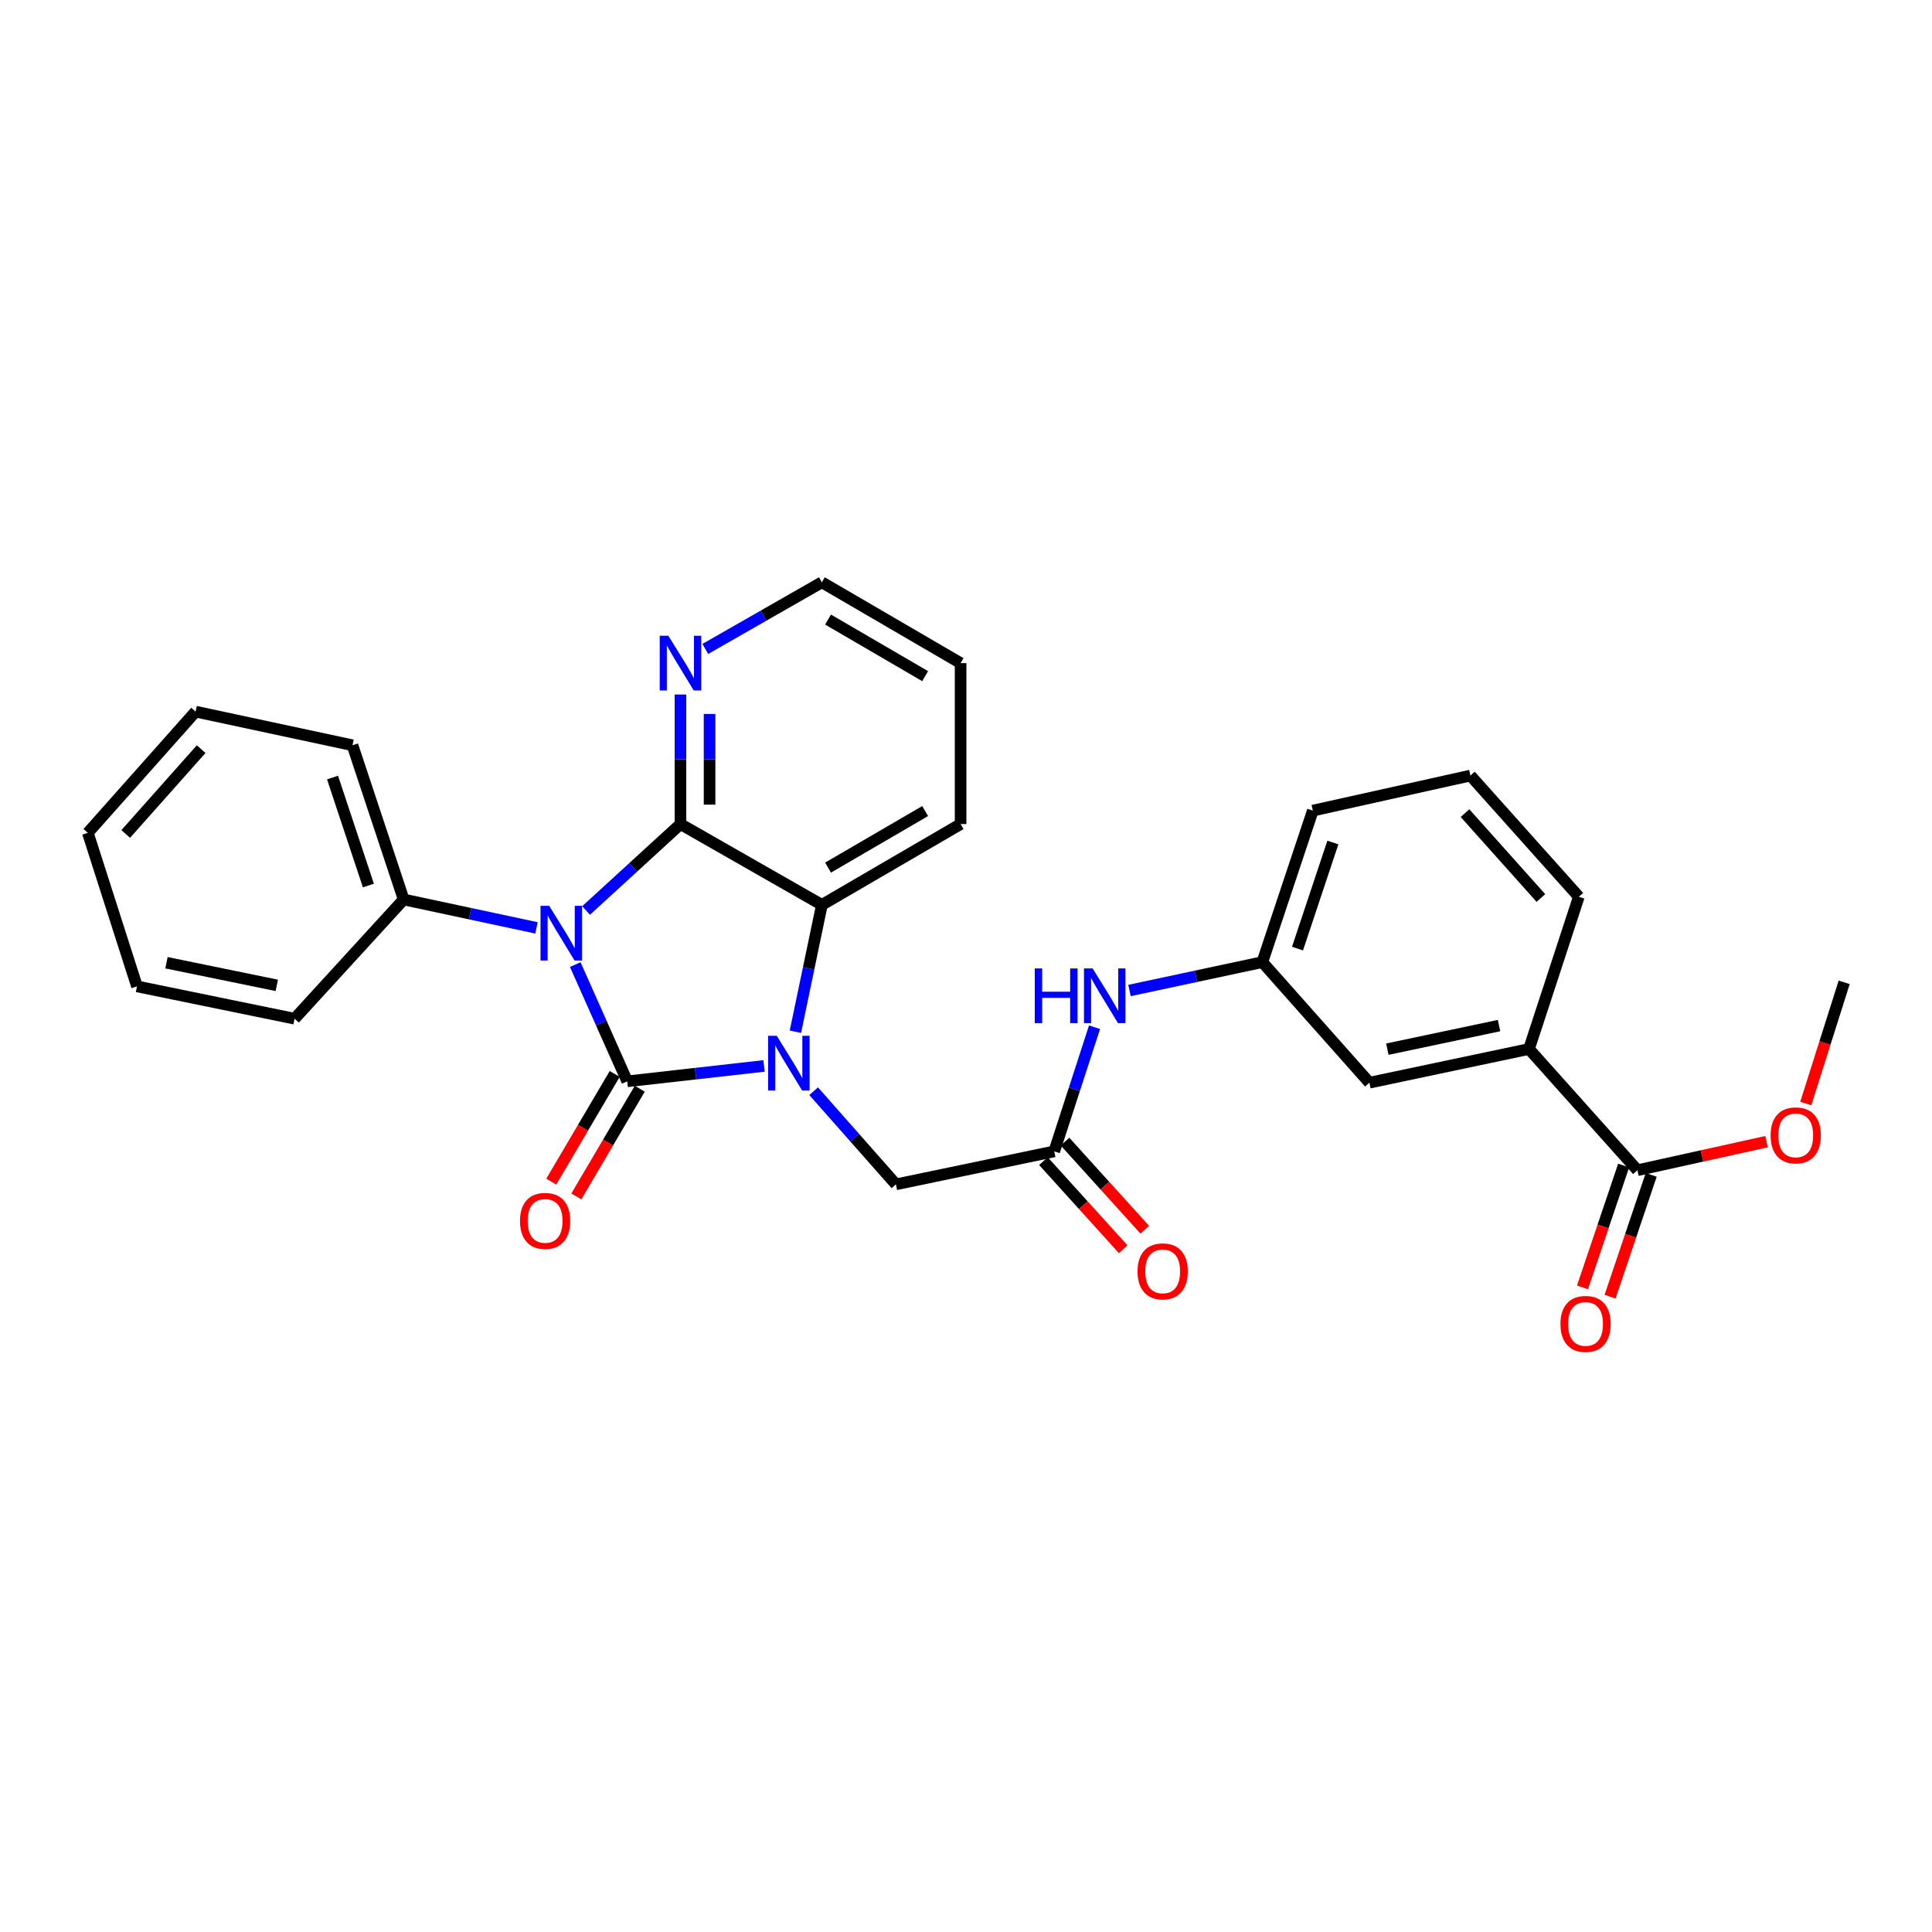<?xml version='1.0' encoding='iso-8859-1'?>
<svg version='1.1' baseProfile='full'
              xmlns='http://www.w3.org/2000/svg'
                      xmlns:rdkit='http://www.rdkit.org/xml'
                      xmlns:xlink='http://www.w3.org/1999/xlink'
                  xml:space='preserve'
width='1000px' height='1000px' viewBox='0 0 1000 1000'>
<!-- END OF HEADER -->
<rect style='opacity:1.0;fill:#FFFFFF;stroke:none' width='1000' height='1000' x='0' y='0'> </rect>
<path class='bond-0' d='M 324.655,559.701 L 311.204,529.484' style='fill:none;fill-rule:evenodd;stroke:#000000;stroke-width:6px;stroke-linecap:butt;stroke-linejoin:miter;stroke-opacity:1' />
<path class='bond-0' d='M 311.204,529.484 L 297.752,499.268' style='fill:none;fill-rule:evenodd;stroke:#0000FF;stroke-width:6px;stroke-linecap:butt;stroke-linejoin:miter;stroke-opacity:1' />
<path class='bond-1' d='M 324.655,559.701 L 360.059,555.714' style='fill:none;fill-rule:evenodd;stroke:#000000;stroke-width:6px;stroke-linecap:butt;stroke-linejoin:miter;stroke-opacity:1' />
<path class='bond-1' d='M 360.059,555.714 L 395.463,551.727' style='fill:none;fill-rule:evenodd;stroke:#0000FF;stroke-width:6px;stroke-linecap:butt;stroke-linejoin:miter;stroke-opacity:1' />
<path class='bond-8' d='M 318.168,555.879 L 301.749,583.751' style='fill:none;fill-rule:evenodd;stroke:#000000;stroke-width:6px;stroke-linecap:butt;stroke-linejoin:miter;stroke-opacity:1' />
<path class='bond-8' d='M 301.749,583.751 L 285.329,611.623' style='fill:none;fill-rule:evenodd;stroke:#FF0000;stroke-width:6px;stroke-linecap:butt;stroke-linejoin:miter;stroke-opacity:1' />
<path class='bond-8' d='M 331.143,563.523 L 314.724,591.394' style='fill:none;fill-rule:evenodd;stroke:#000000;stroke-width:6px;stroke-linecap:butt;stroke-linejoin:miter;stroke-opacity:1' />
<path class='bond-8' d='M 314.724,591.394 L 298.304,619.266' style='fill:none;fill-rule:evenodd;stroke:#FF0000;stroke-width:6px;stroke-linecap:butt;stroke-linejoin:miter;stroke-opacity:1' />
<path class='bond-2' d='M 303.344,471.267 L 327.779,448.907' style='fill:none;fill-rule:evenodd;stroke:#0000FF;stroke-width:6px;stroke-linecap:butt;stroke-linejoin:miter;stroke-opacity:1' />
<path class='bond-2' d='M 327.779,448.907 L 352.213,426.546' style='fill:none;fill-rule:evenodd;stroke:#000000;stroke-width:6px;stroke-linecap:butt;stroke-linejoin:miter;stroke-opacity:1' />
<path class='bond-9' d='M 277.688,480.268 L 243.316,472.921' style='fill:none;fill-rule:evenodd;stroke:#0000FF;stroke-width:6px;stroke-linecap:butt;stroke-linejoin:miter;stroke-opacity:1' />
<path class='bond-9' d='M 243.316,472.921 L 208.944,465.574' style='fill:none;fill-rule:evenodd;stroke:#000000;stroke-width:6px;stroke-linecap:butt;stroke-linejoin:miter;stroke-opacity:1' />
<path class='bond-3' d='M 411.7,534.028 L 418.554,501.194' style='fill:none;fill-rule:evenodd;stroke:#0000FF;stroke-width:6px;stroke-linecap:butt;stroke-linejoin:miter;stroke-opacity:1' />
<path class='bond-3' d='M 418.554,501.194 L 425.408,468.36' style='fill:none;fill-rule:evenodd;stroke:#000000;stroke-width:6px;stroke-linecap:butt;stroke-linejoin:miter;stroke-opacity:1' />
<path class='bond-4' d='M 421.141,564.806 L 442.437,588.912' style='fill:none;fill-rule:evenodd;stroke:#0000FF;stroke-width:6px;stroke-linecap:butt;stroke-linejoin:miter;stroke-opacity:1' />
<path class='bond-4' d='M 442.437,588.912 L 463.733,613.018' style='fill:none;fill-rule:evenodd;stroke:#000000;stroke-width:6px;stroke-linecap:butt;stroke-linejoin:miter;stroke-opacity:1' />
<path class='bond-7' d='M 352.213,426.546 L 352.213,393.013' style='fill:none;fill-rule:evenodd;stroke:#000000;stroke-width:6px;stroke-linecap:butt;stroke-linejoin:miter;stroke-opacity:1' />
<path class='bond-7' d='M 352.213,393.013 L 352.213,359.48' style='fill:none;fill-rule:evenodd;stroke:#0000FF;stroke-width:6px;stroke-linecap:butt;stroke-linejoin:miter;stroke-opacity:1' />
<path class='bond-7' d='M 367.272,416.486 L 367.272,393.013' style='fill:none;fill-rule:evenodd;stroke:#000000;stroke-width:6px;stroke-linecap:butt;stroke-linejoin:miter;stroke-opacity:1' />
<path class='bond-7' d='M 367.272,393.013 L 367.272,369.54' style='fill:none;fill-rule:evenodd;stroke:#0000FF;stroke-width:6px;stroke-linecap:butt;stroke-linejoin:miter;stroke-opacity:1' />
<path class='bond-29' d='M 352.213,426.546 L 425.408,468.36' style='fill:none;fill-rule:evenodd;stroke:#000000;stroke-width:6px;stroke-linecap:butt;stroke-linejoin:miter;stroke-opacity:1' />
<path class='bond-17' d='M 425.408,468.36 L 497.206,426.546' style='fill:none;fill-rule:evenodd;stroke:#000000;stroke-width:6px;stroke-linecap:butt;stroke-linejoin:miter;stroke-opacity:1' />
<path class='bond-17' d='M 428.599,449.075 L 478.858,419.805' style='fill:none;fill-rule:evenodd;stroke:#000000;stroke-width:6px;stroke-linecap:butt;stroke-linejoin:miter;stroke-opacity:1' />
<path class='bond-5' d='M 463.733,613.018 L 545.67,595.951' style='fill:none;fill-rule:evenodd;stroke:#000000;stroke-width:6px;stroke-linecap:butt;stroke-linejoin:miter;stroke-opacity:1' />
<path class='bond-11' d='M 545.67,595.951 L 556.097,563.823' style='fill:none;fill-rule:evenodd;stroke:#000000;stroke-width:6px;stroke-linecap:butt;stroke-linejoin:miter;stroke-opacity:1' />
<path class='bond-11' d='M 556.097,563.823 L 566.524,531.696' style='fill:none;fill-rule:evenodd;stroke:#0000FF;stroke-width:6px;stroke-linecap:butt;stroke-linejoin:miter;stroke-opacity:1' />
<path class='bond-15' d='M 540.087,601.003 L 560.723,623.81' style='fill:none;fill-rule:evenodd;stroke:#000000;stroke-width:6px;stroke-linecap:butt;stroke-linejoin:miter;stroke-opacity:1' />
<path class='bond-15' d='M 560.723,623.81 L 581.358,646.618' style='fill:none;fill-rule:evenodd;stroke:#FF0000;stroke-width:6px;stroke-linecap:butt;stroke-linejoin:miter;stroke-opacity:1' />
<path class='bond-15' d='M 551.254,590.899 L 571.889,613.707' style='fill:none;fill-rule:evenodd;stroke:#000000;stroke-width:6px;stroke-linecap:butt;stroke-linejoin:miter;stroke-opacity:1' />
<path class='bond-15' d='M 571.889,613.707 L 592.525,636.514' style='fill:none;fill-rule:evenodd;stroke:#FF0000;stroke-width:6px;stroke-linecap:butt;stroke-linejoin:miter;stroke-opacity:1' />
<path class='bond-6' d='M 847.527,605.706 L 791.407,542.96' style='fill:none;fill-rule:evenodd;stroke:#000000;stroke-width:6px;stroke-linecap:butt;stroke-linejoin:miter;stroke-opacity:1' />
<path class='bond-14' d='M 840.393,603.296 L 829.743,634.826' style='fill:none;fill-rule:evenodd;stroke:#000000;stroke-width:6px;stroke-linecap:butt;stroke-linejoin:miter;stroke-opacity:1' />
<path class='bond-14' d='M 829.743,634.826 L 819.092,666.357' style='fill:none;fill-rule:evenodd;stroke:#FF0000;stroke-width:6px;stroke-linecap:butt;stroke-linejoin:miter;stroke-opacity:1' />
<path class='bond-14' d='M 854.66,608.115 L 844.01,639.646' style='fill:none;fill-rule:evenodd;stroke:#000000;stroke-width:6px;stroke-linecap:butt;stroke-linejoin:miter;stroke-opacity:1' />
<path class='bond-14' d='M 844.01,639.646 L 833.359,671.176' style='fill:none;fill-rule:evenodd;stroke:#FF0000;stroke-width:6px;stroke-linecap:butt;stroke-linejoin:miter;stroke-opacity:1' />
<path class='bond-16' d='M 847.527,605.706 L 880.946,598.315' style='fill:none;fill-rule:evenodd;stroke:#000000;stroke-width:6px;stroke-linecap:butt;stroke-linejoin:miter;stroke-opacity:1' />
<path class='bond-16' d='M 880.946,598.315 L 914.366,590.924' style='fill:none;fill-rule:evenodd;stroke:#FF0000;stroke-width:6px;stroke-linecap:butt;stroke-linejoin:miter;stroke-opacity:1' />
<path class='bond-20' d='M 365.061,335.893 L 395.235,318.646' style='fill:none;fill-rule:evenodd;stroke:#0000FF;stroke-width:6px;stroke-linecap:butt;stroke-linejoin:miter;stroke-opacity:1' />
<path class='bond-20' d='M 395.235,318.646 L 425.408,301.398' style='fill:none;fill-rule:evenodd;stroke:#000000;stroke-width:6px;stroke-linecap:butt;stroke-linejoin:miter;stroke-opacity:1' />
<path class='bond-22' d='M 208.944,465.574 L 182.441,385.745' style='fill:none;fill-rule:evenodd;stroke:#000000;stroke-width:6px;stroke-linecap:butt;stroke-linejoin:miter;stroke-opacity:1' />
<path class='bond-22' d='M 190.677,458.345 L 172.124,402.464' style='fill:none;fill-rule:evenodd;stroke:#000000;stroke-width:6px;stroke-linecap:butt;stroke-linejoin:miter;stroke-opacity:1' />
<path class='bond-23' d='M 208.944,465.574 L 152.473,527.282' style='fill:none;fill-rule:evenodd;stroke:#000000;stroke-width:6px;stroke-linecap:butt;stroke-linejoin:miter;stroke-opacity:1' />
<path class='bond-10' d='M 791.407,542.96 L 708.809,560.395' style='fill:none;fill-rule:evenodd;stroke:#000000;stroke-width:6px;stroke-linecap:butt;stroke-linejoin:miter;stroke-opacity:1' />
<path class='bond-10' d='M 775.907,530.841 L 718.088,543.046' style='fill:none;fill-rule:evenodd;stroke:#000000;stroke-width:6px;stroke-linecap:butt;stroke-linejoin:miter;stroke-opacity:1' />
<path class='bond-32' d='M 791.407,542.96 L 817.2,464.169' style='fill:none;fill-rule:evenodd;stroke:#000000;stroke-width:6px;stroke-linecap:butt;stroke-linejoin:miter;stroke-opacity:1' />
<path class='bond-13' d='M 584.631,512.679 L 619.008,505.336' style='fill:none;fill-rule:evenodd;stroke:#0000FF;stroke-width:6px;stroke-linecap:butt;stroke-linejoin:miter;stroke-opacity:1' />
<path class='bond-13' d='M 619.008,505.336 L 653.384,497.993' style='fill:none;fill-rule:evenodd;stroke:#000000;stroke-width:6px;stroke-linecap:butt;stroke-linejoin:miter;stroke-opacity:1' />
<path class='bond-12' d='M 708.809,560.395 L 653.384,497.993' style='fill:none;fill-rule:evenodd;stroke:#000000;stroke-width:6px;stroke-linecap:butt;stroke-linejoin:miter;stroke-opacity:1' />
<path class='bond-21' d='M 653.384,497.993 L 679.519,419.569' style='fill:none;fill-rule:evenodd;stroke:#000000;stroke-width:6px;stroke-linecap:butt;stroke-linejoin:miter;stroke-opacity:1' />
<path class='bond-21' d='M 671.59,490.99 L 689.885,436.094' style='fill:none;fill-rule:evenodd;stroke:#000000;stroke-width:6px;stroke-linecap:butt;stroke-linejoin:miter;stroke-opacity:1' />
<path class='bond-24' d='M 934.661,571.19 L 944.603,539.824' style='fill:none;fill-rule:evenodd;stroke:#FF0000;stroke-width:6px;stroke-linecap:butt;stroke-linejoin:miter;stroke-opacity:1' />
<path class='bond-24' d='M 944.603,539.824 L 954.545,508.459' style='fill:none;fill-rule:evenodd;stroke:#000000;stroke-width:6px;stroke-linecap:butt;stroke-linejoin:miter;stroke-opacity:1' />
<path class='bond-25' d='M 497.206,426.546 L 497.206,343.237' style='fill:none;fill-rule:evenodd;stroke:#000000;stroke-width:6px;stroke-linecap:butt;stroke-linejoin:miter;stroke-opacity:1' />
<path class='bond-18' d='M 817.2,464.169 L 761.097,401.431' style='fill:none;fill-rule:evenodd;stroke:#000000;stroke-width:6px;stroke-linecap:butt;stroke-linejoin:miter;stroke-opacity:1' />
<path class='bond-18' d='M 797.559,464.796 L 758.287,420.88' style='fill:none;fill-rule:evenodd;stroke:#000000;stroke-width:6px;stroke-linecap:butt;stroke-linejoin:miter;stroke-opacity:1' />
<path class='bond-19' d='M 761.097,401.431 L 679.519,419.569' style='fill:none;fill-rule:evenodd;stroke:#000000;stroke-width:6px;stroke-linecap:butt;stroke-linejoin:miter;stroke-opacity:1' />
<path class='bond-30' d='M 425.408,301.398 L 497.206,343.237' style='fill:none;fill-rule:evenodd;stroke:#000000;stroke-width:6px;stroke-linecap:butt;stroke-linejoin:miter;stroke-opacity:1' />
<path class='bond-30' d='M 428.596,320.685 L 478.854,349.972' style='fill:none;fill-rule:evenodd;stroke:#000000;stroke-width:6px;stroke-linecap:butt;stroke-linejoin:miter;stroke-opacity:1' />
<path class='bond-26' d='M 182.441,385.745 L 101.231,368.335' style='fill:none;fill-rule:evenodd;stroke:#000000;stroke-width:6px;stroke-linecap:butt;stroke-linejoin:miter;stroke-opacity:1' />
<path class='bond-27' d='M 152.473,527.282 L 70.904,510.55' style='fill:none;fill-rule:evenodd;stroke:#000000;stroke-width:6px;stroke-linecap:butt;stroke-linejoin:miter;stroke-opacity:1' />
<path class='bond-27' d='M 143.264,510.021 L 86.165,498.308' style='fill:none;fill-rule:evenodd;stroke:#000000;stroke-width:6px;stroke-linecap:butt;stroke-linejoin:miter;stroke-opacity:1' />
<path class='bond-31' d='M 101.231,368.335 L 45.455,431.072' style='fill:none;fill-rule:evenodd;stroke:#000000;stroke-width:6px;stroke-linecap:butt;stroke-linejoin:miter;stroke-opacity:1' />
<path class='bond-31' d='M 104.119,387.751 L 65.075,431.667' style='fill:none;fill-rule:evenodd;stroke:#000000;stroke-width:6px;stroke-linecap:butt;stroke-linejoin:miter;stroke-opacity:1' />
<path class='bond-28' d='M 70.904,510.55 L 45.455,431.072' style='fill:none;fill-rule:evenodd;stroke:#000000;stroke-width:6px;stroke-linecap:butt;stroke-linejoin:miter;stroke-opacity:1' />
<path  class='atom-1' d='M 284.254 468.849
L 293.534 483.849
Q 294.454 485.329, 295.934 488.009
Q 297.414 490.689, 297.494 490.849
L 297.494 468.849
L 301.254 468.849
L 301.254 497.169
L 297.374 497.169
L 287.414 480.769
Q 286.254 478.849, 285.014 476.649
Q 283.814 474.449, 283.454 473.769
L 283.454 497.169
L 279.774 497.169
L 279.774 468.849
L 284.254 468.849
' fill='#0000FF'/>
<path  class='atom-2' d='M 402.048 536.121
L 411.328 551.121
Q 412.248 552.601, 413.728 555.281
Q 415.208 557.961, 415.288 558.121
L 415.288 536.121
L 419.048 536.121
L 419.048 564.441
L 415.168 564.441
L 405.208 548.041
Q 404.048 546.121, 402.808 543.921
Q 401.608 541.721, 401.248 541.041
L 401.248 564.441
L 397.568 564.441
L 397.568 536.121
L 402.048 536.121
' fill='#0000FF'/>
<path  class='atom-8' d='M 345.953 329.077
L 355.233 344.077
Q 356.153 345.557, 357.633 348.237
Q 359.113 350.917, 359.193 351.077
L 359.193 329.077
L 362.953 329.077
L 362.953 357.397
L 359.073 357.397
L 349.113 340.997
Q 347.953 339.077, 346.713 336.877
Q 345.513 334.677, 345.153 333.997
L 345.153 357.397
L 341.473 357.397
L 341.473 329.077
L 345.953 329.077
' fill='#0000FF'/>
<path  class='atom-9' d='M 269.147 631.938
Q 269.147 625.138, 272.507 621.338
Q 275.867 617.538, 282.147 617.538
Q 288.427 617.538, 291.787 621.338
Q 295.147 625.138, 295.147 631.938
Q 295.147 638.818, 291.747 642.738
Q 288.347 646.618, 282.147 646.618
Q 275.907 646.618, 272.507 642.738
Q 269.147 638.858, 269.147 631.938
M 282.147 643.418
Q 286.467 643.418, 288.787 640.538
Q 291.147 637.618, 291.147 631.938
Q 291.147 626.378, 288.787 623.578
Q 286.467 620.738, 282.147 620.738
Q 277.827 620.738, 275.467 623.538
Q 273.147 626.338, 273.147 631.938
Q 273.147 637.658, 275.467 640.538
Q 277.827 643.418, 282.147 643.418
' fill='#FF0000'/>
<path  class='atom-12' d='M 535.586 501.259
L 539.426 501.259
L 539.426 513.299
L 553.906 513.299
L 553.906 501.259
L 557.746 501.259
L 557.746 529.579
L 553.906 529.579
L 553.906 516.499
L 539.426 516.499
L 539.426 529.579
L 535.586 529.579
L 535.586 501.259
' fill='#0000FF'/>
<path  class='atom-12' d='M 565.546 501.259
L 574.826 516.259
Q 575.746 517.739, 577.226 520.419
Q 578.706 523.099, 578.786 523.259
L 578.786 501.259
L 582.546 501.259
L 582.546 529.579
L 578.666 529.579
L 568.706 513.179
Q 567.546 511.259, 566.306 509.059
Q 565.106 506.859, 564.746 506.179
L 564.746 529.579
L 561.066 529.579
L 561.066 501.259
L 565.546 501.259
' fill='#0000FF'/>
<path  class='atom-15' d='M 807.68 685.264
Q 807.68 678.464, 811.04 674.664
Q 814.4 670.864, 820.68 670.864
Q 826.96 670.864, 830.32 674.664
Q 833.68 678.464, 833.68 685.264
Q 833.68 692.144, 830.28 696.064
Q 826.88 699.944, 820.68 699.944
Q 814.44 699.944, 811.04 696.064
Q 807.68 692.184, 807.68 685.264
M 820.68 696.744
Q 825 696.744, 827.32 693.864
Q 829.68 690.944, 829.68 685.264
Q 829.68 679.704, 827.32 676.904
Q 825 674.064, 820.68 674.064
Q 816.36 674.064, 814 676.864
Q 811.68 679.664, 811.68 685.264
Q 811.68 690.984, 814 693.864
Q 816.36 696.744, 820.68 696.744
' fill='#FF0000'/>
<path  class='atom-16' d='M 588.79 658.057
Q 588.79 651.257, 592.15 647.457
Q 595.51 643.657, 601.79 643.657
Q 608.07 643.657, 611.43 647.457
Q 614.79 651.257, 614.79 658.057
Q 614.79 664.937, 611.39 668.857
Q 607.99 672.737, 601.79 672.737
Q 595.55 672.737, 592.15 668.857
Q 588.79 664.977, 588.79 658.057
M 601.79 669.537
Q 606.11 669.537, 608.43 666.657
Q 610.79 663.737, 610.79 658.057
Q 610.79 652.497, 608.43 649.697
Q 606.11 646.857, 601.79 646.857
Q 597.47 646.857, 595.11 649.657
Q 592.79 652.457, 592.79 658.057
Q 592.79 663.777, 595.11 666.657
Q 597.47 669.537, 601.79 669.537
' fill='#FF0000'/>
<path  class='atom-17' d='M 916.464 587.665
Q 916.464 580.865, 919.824 577.065
Q 923.184 573.265, 929.464 573.265
Q 935.744 573.265, 939.104 577.065
Q 942.464 580.865, 942.464 587.665
Q 942.464 594.545, 939.064 598.465
Q 935.664 602.345, 929.464 602.345
Q 923.224 602.345, 919.824 598.465
Q 916.464 594.585, 916.464 587.665
M 929.464 599.145
Q 933.784 599.145, 936.104 596.265
Q 938.464 593.345, 938.464 587.665
Q 938.464 582.105, 936.104 579.305
Q 933.784 576.465, 929.464 576.465
Q 925.144 576.465, 922.784 579.265
Q 920.464 582.065, 920.464 587.665
Q 920.464 593.385, 922.784 596.265
Q 925.144 599.145, 929.464 599.145
' fill='#FF0000'/>
</svg>
